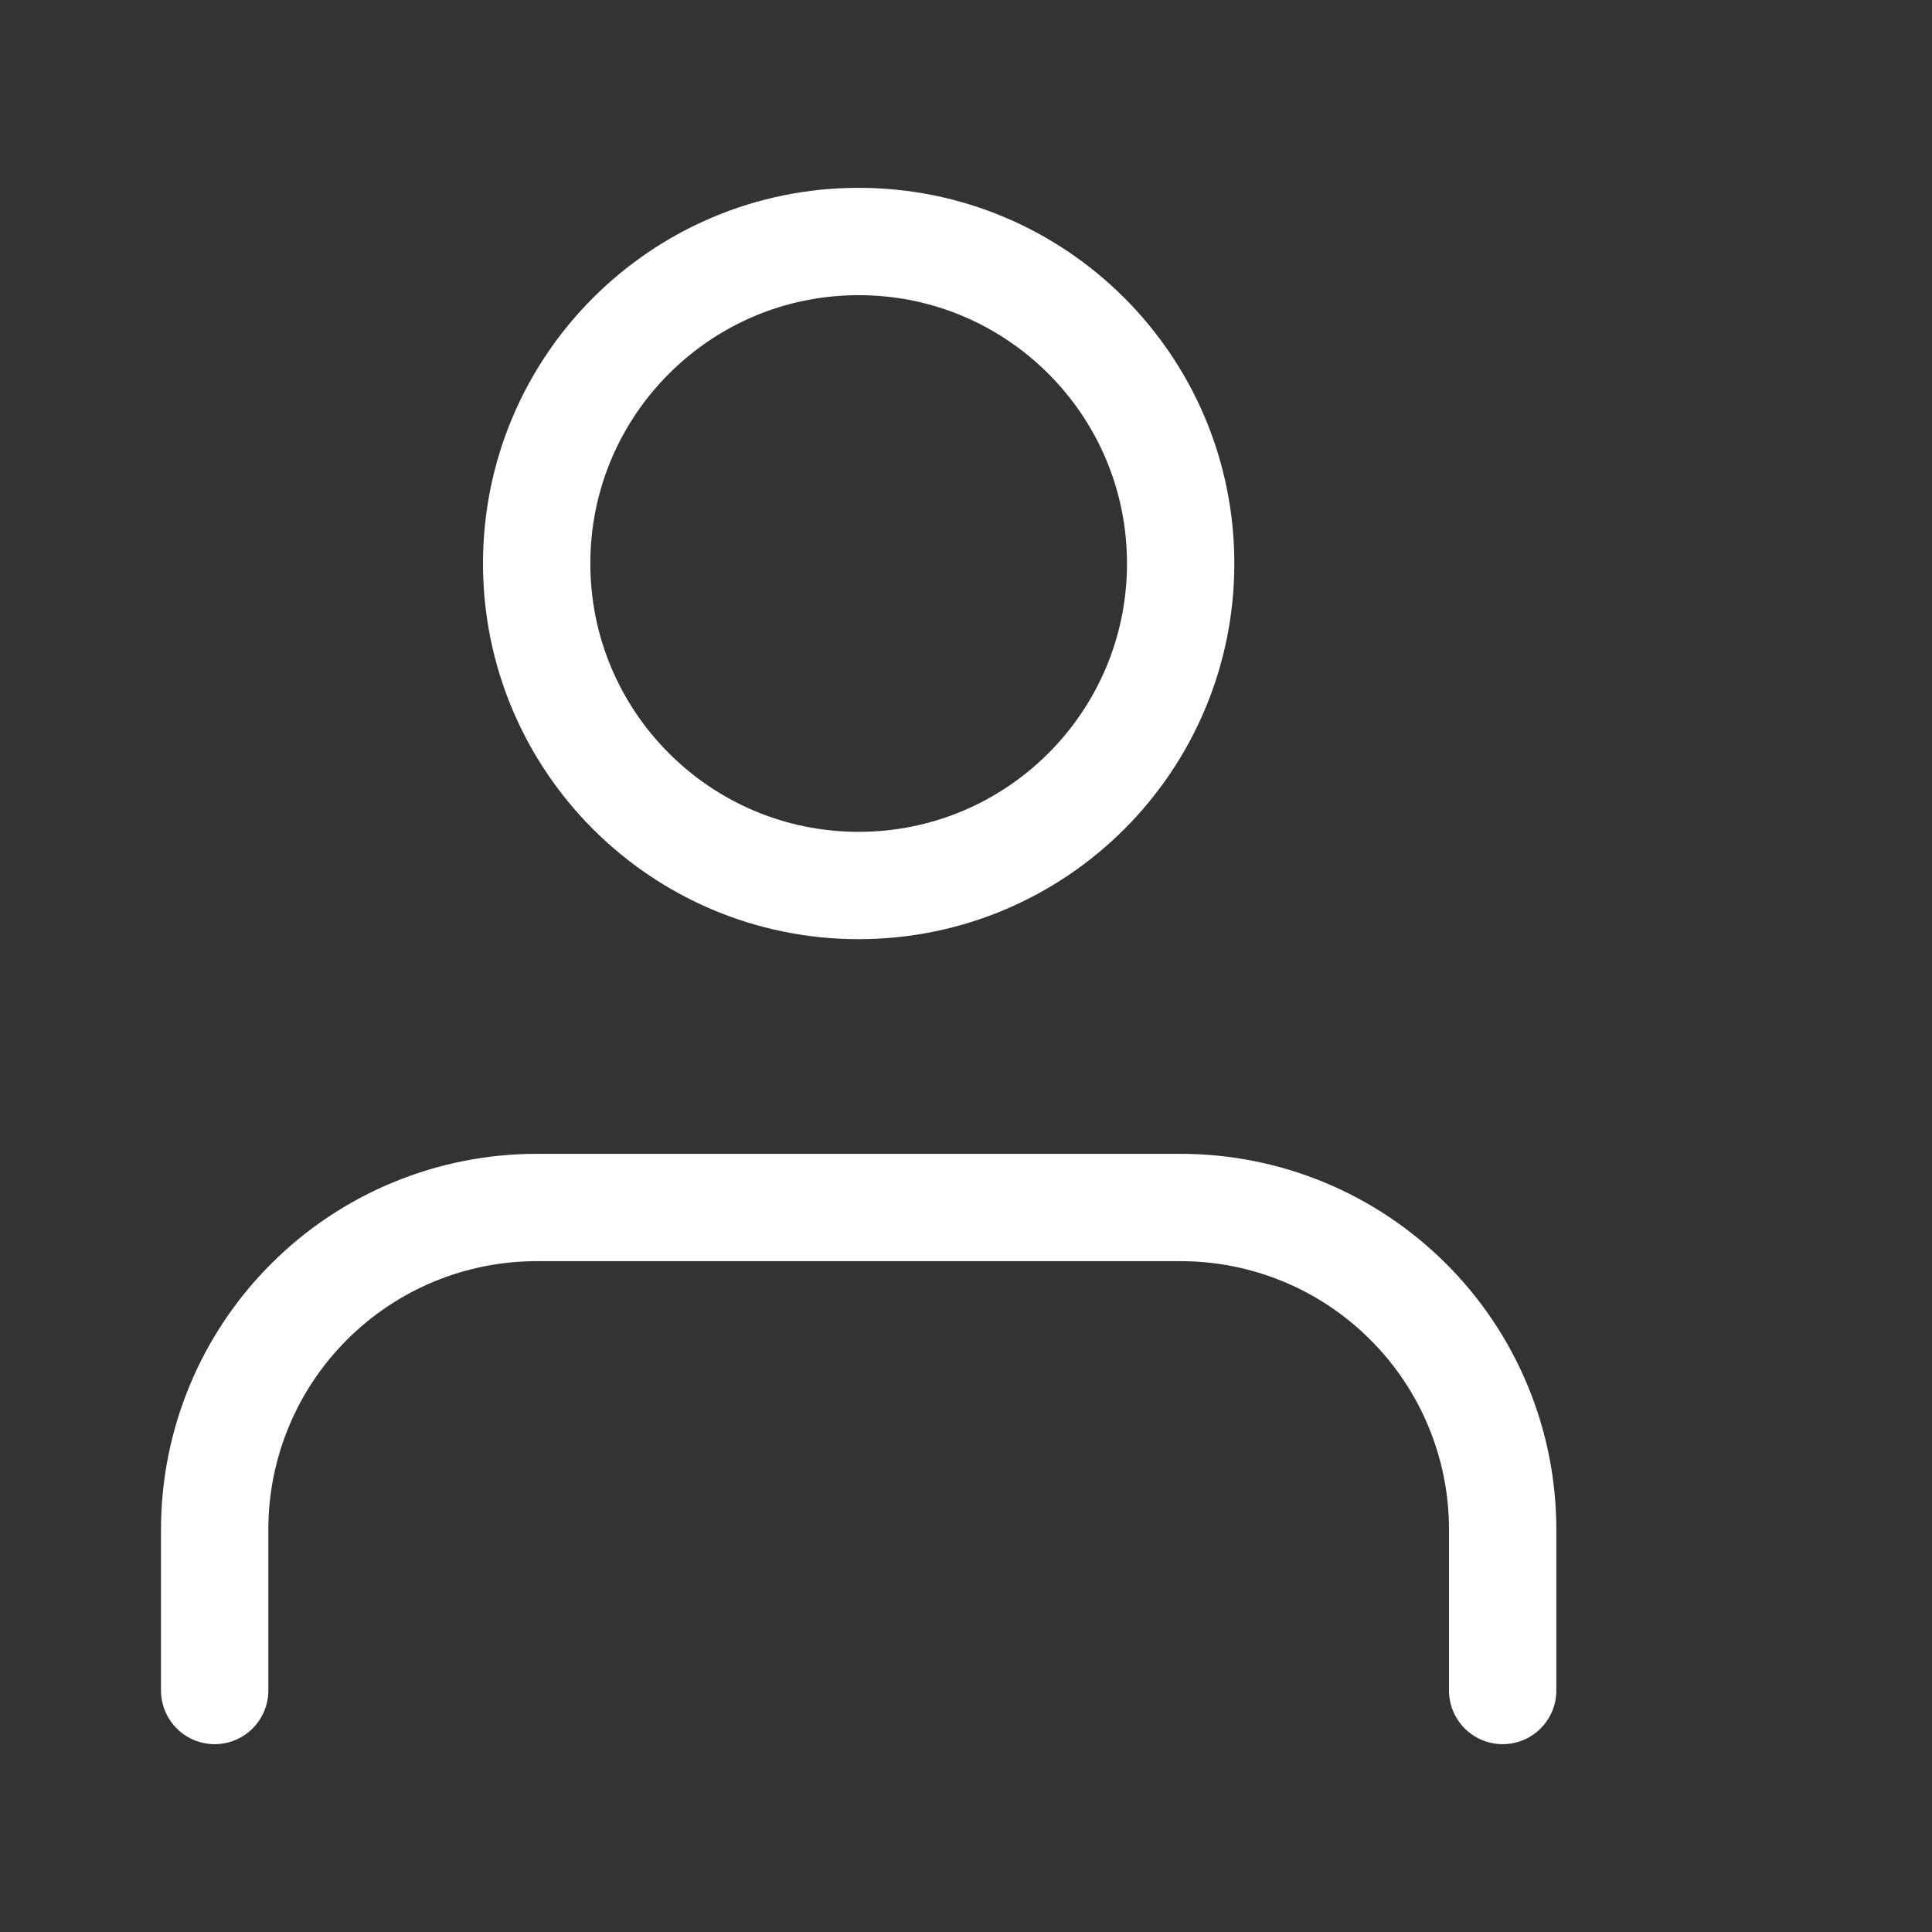 <svg width="18" height="18" viewBox="0 0 18 18" fill="none" xmlns="http://www.w3.org/2000/svg">
<rect x="0" y="0" width="18" height="18" fill="#333333" stroke="none"/>
<path d="M14 15.75V14.25C14 13.454 13.684 12.691 13.121 12.129C12.559 11.566 11.796 11.25 11 11.25H5C4.204 11.25 3.441 11.566 2.879 12.129C2.316 12.691 2 13.454 2 14.25V15.75" stroke="white" stroke-linecap="round" stroke-linejoin="round"/>
<path d="M8 8.25C9.657 8.25 11 6.907 11 5.25C11 3.593 9.657 2.25 8 2.25C6.343 2.25 5 3.593 5 5.25C5 6.907 6.343 8.25 8 8.25Z" stroke="white" stroke-linecap="round" stroke-linejoin="round"/>
</svg>
